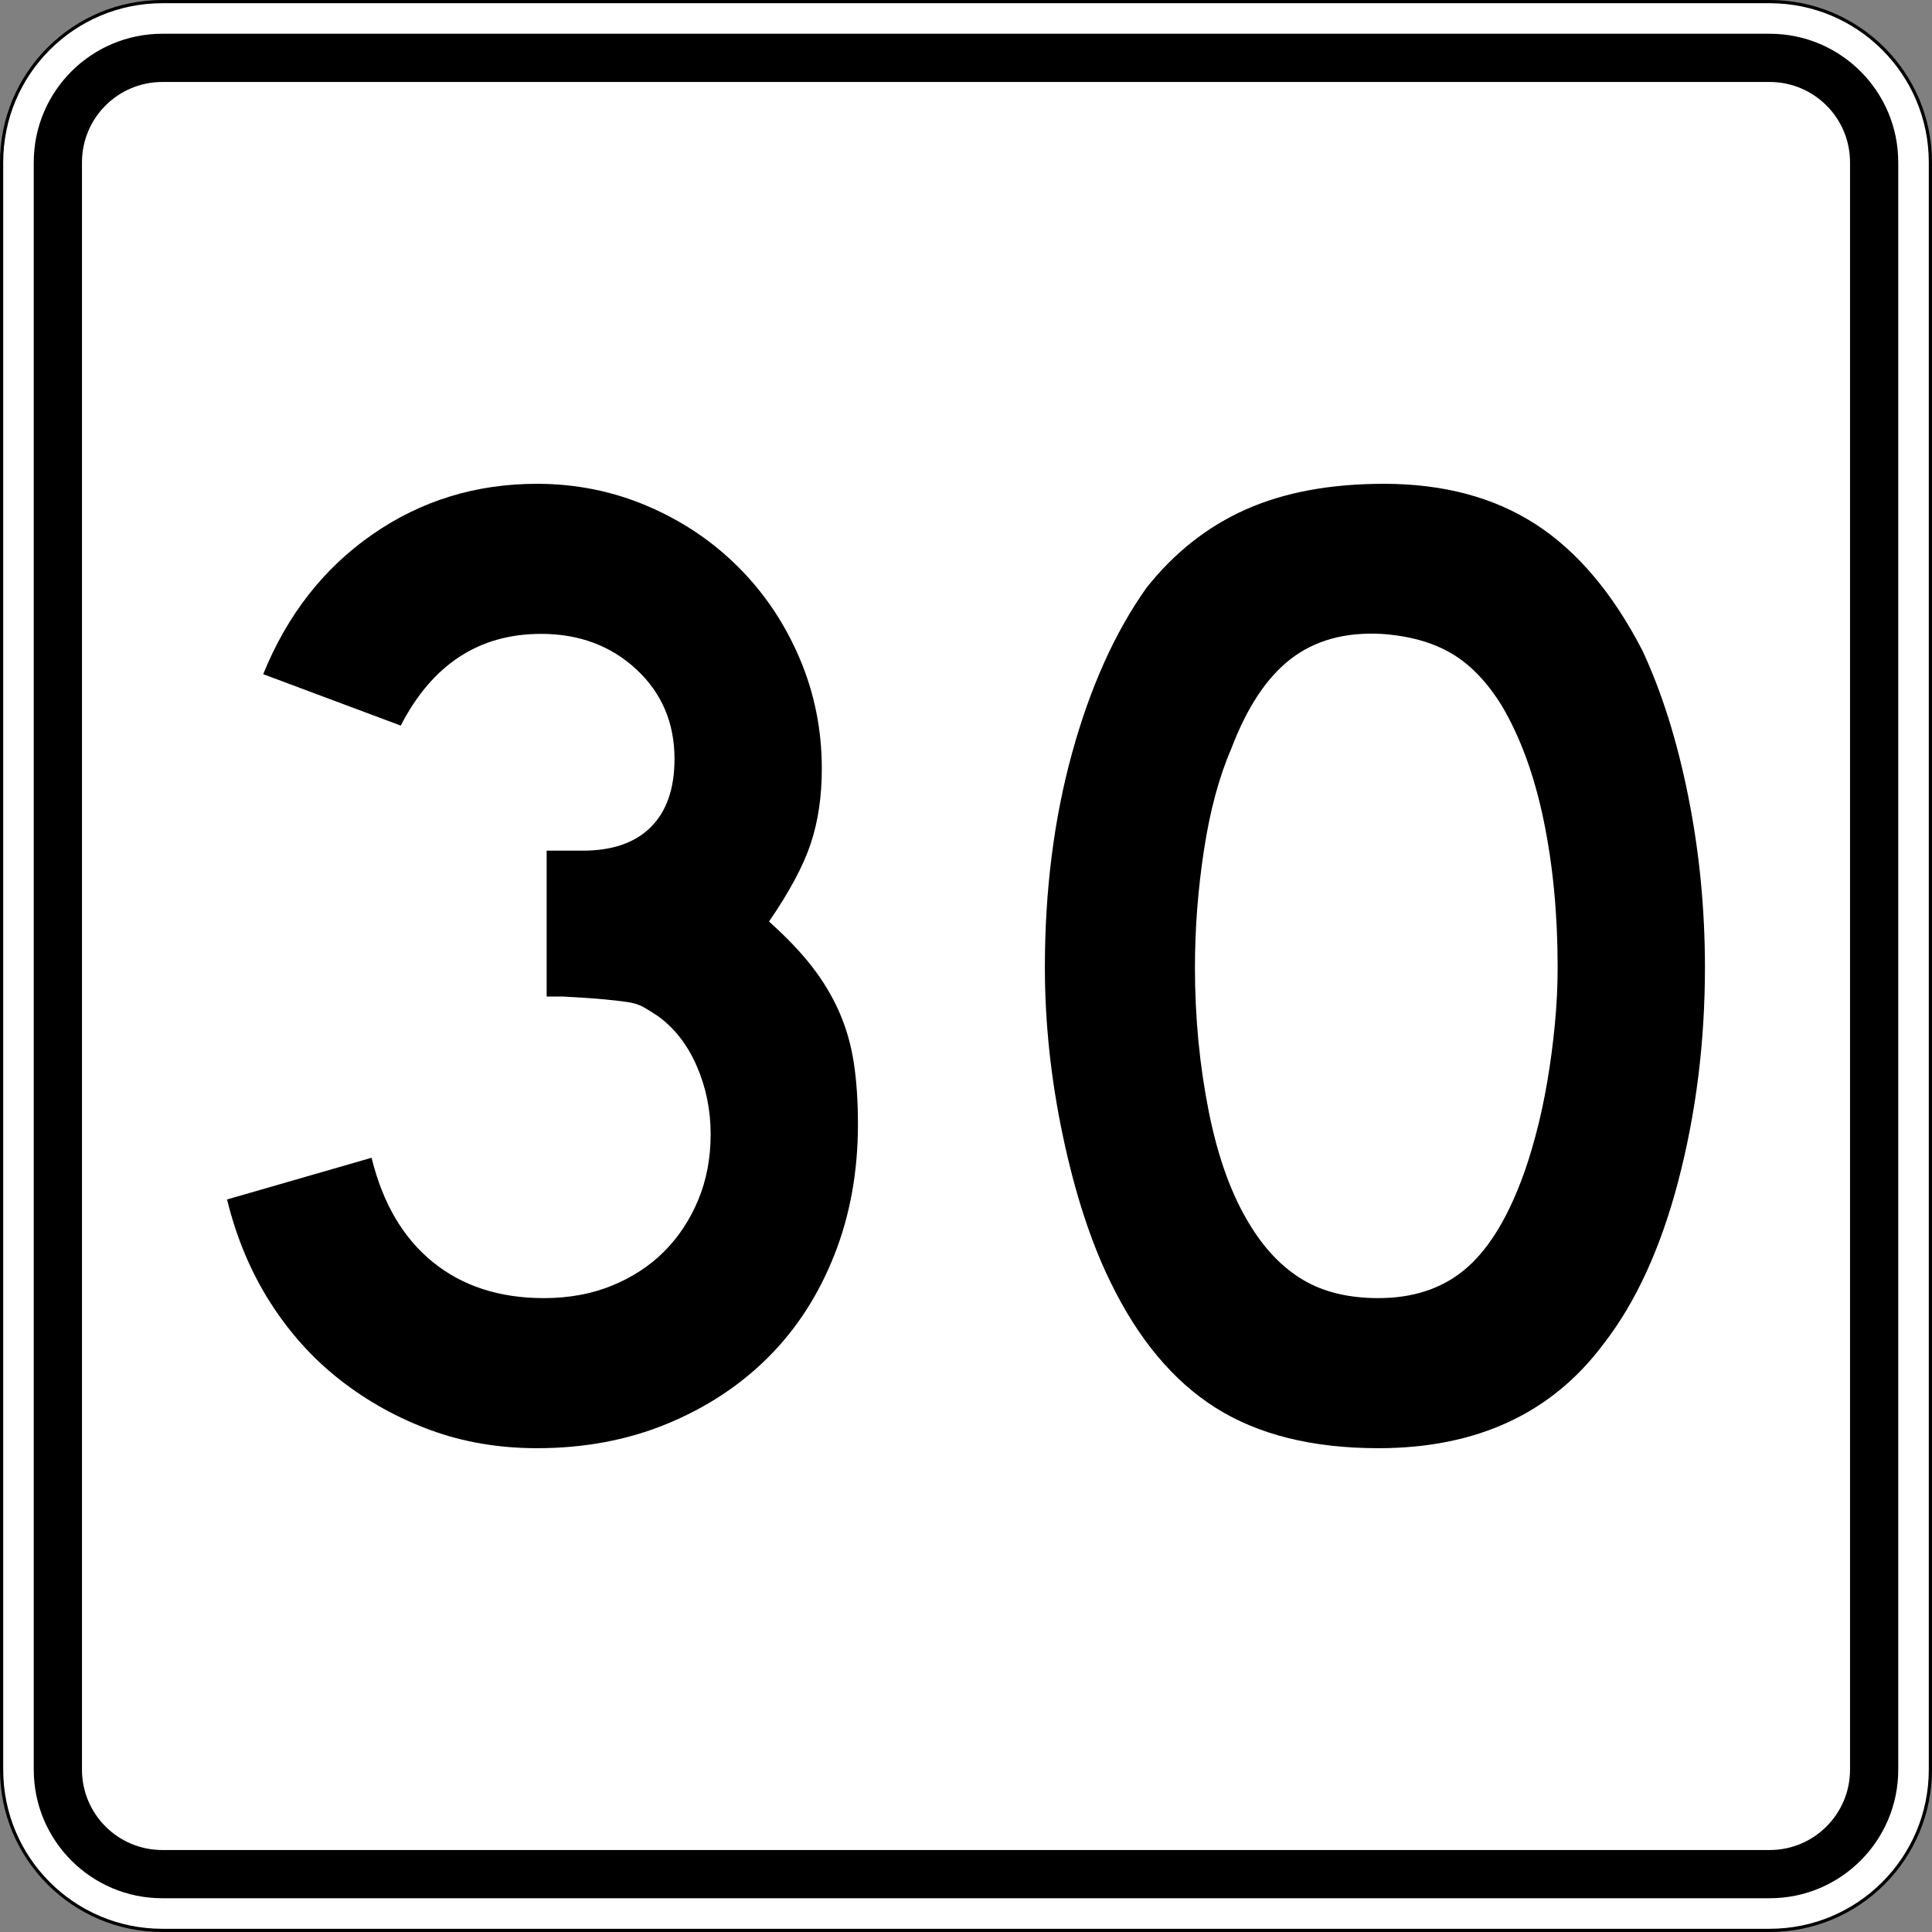 <?xml version="1.0" encoding="utf-8"?>
<!-- Generator: Adobe Illustrator 12.0.0, SVG Export Plug-In . SVG Version: 6.00 Build 51448)  -->
<!DOCTYPE svg PUBLIC "-//W3C//DTD SVG 1.1//EN" "http://www.w3.org/Graphics/SVG/1.1/DTD/svg11.dtd">
<svg  version="1.1" id="Layer_1" xmlns="http://www.w3.org/2000/svg" xmlns:xlink="http://www.w3.org/1999/xlink" width="601" height="601" viewBox="0 0 601 601"
	 overflow="visible" enable-background="new 0 0 601 601" xml:space="preserve">
<rect x="0" y="0" width="601" height="601" fill="#808080" stroke="none"/>
<g>
	<g>
		<g>
			<path fill="#FFFFFF" d="M0.5,50.5c0-27.614,22.385-50,50-50h500c27.614,0,50,22.386,50,50v500
				c0,27.615-22.386,50-50,50h-500c-27.615,0-50-22.385-50-50V50.5L0.5,50.5z"/>
			<path fill="#FFFFFF" d="M300.5,300.5"/>
		</g>
		<g>
			<path fill="none" stroke="#000000" stroke-linecap="round" stroke-linejoin="round" stroke-miterlimit="3.864" d="M0.5,50.5
				c0-27.614,22.385-50,50-50h500c27.614,0,50,22.386,50,50v500c0,27.615-22.386,50-50,50h-500
				c-27.615,0-50-22.385-50-50V50.5L0.5,50.5z"/>
			<path fill="none" stroke="#000000" stroke-linecap="round" stroke-linejoin="round" stroke-miterlimit="3.864" d="
				M300.5,300.5"/>
		</g>
	</g>
	<g>
		<g>
			<path d="M10.5,50.5c0-22.092,17.908-40,40-40h500c22.092,0,40,17.908,40,40v500
				c0,22.092-17.908,40-40,40h-500c-22.092,0-40-17.908-40-40V50.5L10.5,50.5z"/>
			<path d="M300.5,300.5"/>
		</g>
	</g>
	<g>
		<g>
			<path fill="#FFFFFF" d="M25.5,50.5c0-13.807,11.193-25,25-25h500c13.808,0,25,11.193,25,25v500
				c0,13.808-11.192,25-25,25h-500c-13.807,0-25-11.192-25-25V50.5L25.5,50.5z"/>
			<path fill="#FFFFFF" d="M300.5,300.5"/>
		</g>
	</g>
</g>
<g>
	<path fill-rule="evenodd" clip-rule="evenodd" d="M266.886,349.779c0,14.697-2.45,28.242-7.349,40.635
		c-4.899,12.392-11.744,22.982-20.533,31.771c-8.79,8.79-19.309,15.706-31.557,20.75
		C195.2,447.979,181.727,450.5,167.03,450.5c-11.816,0-22.839-1.873-33.069-5.619
		c-10.23-3.747-19.596-8.934-28.098-15.562c-8.501-6.628-15.778-14.697-21.83-24.207
		c-6.052-9.51-10.519-20.174-13.401-31.988l44.957-12.969
		c3.458,14.121,9.798,24.928,19.02,32.42
		c9.222,7.494,20.75,11.24,34.582,11.24c7.781,0,14.842-1.297,21.182-3.891
		s11.744-6.124,16.21-10.591c4.467-4.468,7.997-9.798,10.591-15.994
		s3.891-13.04,3.891-20.533s-1.441-14.554-4.323-21.182
		c-2.882-6.628-6.917-11.815-12.104-15.562c-1.729-1.151-3.242-2.089-4.539-2.81
		s-2.882-1.225-4.755-1.513s-4.323-0.576-7.349-0.864
		c-3.026-0.289-7.277-0.576-12.752-0.865h-5.187v-46.686v1.297h1.297h0.864h9.078
		c9.222,0,16.282-2.449,21.182-7.349c4.899-4.899,7.349-11.959,7.349-21.182
		c0-11.239-3.963-20.533-11.888-27.882c-7.925-7.349-17.795-11.023-29.611-11.023
		c-19.309,0-33.862,9.51-43.66,28.53L81.871,209.722
		c7.493-18.444,18.804-32.925,33.934-43.444C130.935,155.76,148.009,150.5,167.03,150.5
		c12.104,0,23.559,2.306,34.366,6.917c10.807,4.611,20.245,10.951,28.314,19.02
		c8.069,8.069,14.409,17.507,19.02,28.314
		c4.611,10.807,6.917,22.262,6.917,34.366c0,8.646-1.153,16.427-3.458,23.343
		c-2.305,6.917-6.628,14.985-12.968,24.208c5.476,4.899,9.942,9.582,13.4,14.049
		c3.458,4.466,6.269,9.148,8.43,14.049c2.161,4.898,3.674,10.158,4.539,15.777
		C266.453,336.163,266.886,342.574,266.886,349.779z"/>
	<path fill-rule="evenodd" clip-rule="evenodd" d="M530.368,300.933
		c0,23.055-2.738,45.101-8.214,66.138c-5.475,21.038-13.256,38.041-23.343,51.01
		C482.674,439.693,459.33,450.5,428.783,450.5c-20.461,0-37.32-4.179-50.576-12.536
		c-13.257-8.356-24.208-21.47-32.854-39.337
		c-6.052-12.393-10.951-27.449-14.697-45.173s-5.619-35.23-5.619-52.521
		c0-23.92,2.81-46.11,8.429-66.571c5.62-20.461,13.329-37.608,23.127-51.441
		c8.646-10.951,18.948-19.092,30.908-24.424C399.46,153.166,413.797,150.5,430.512,150.5
		c18.444,0,34.15,4.179,47.118,12.536c12.969,8.357,24.063,21.47,33.286,39.337
		c6.052,12.968,10.807,28.098,14.265,45.389S530.368,282.777,530.368,300.933z
		 M484.547,300.933c0-16.427-1.441-31.628-4.323-45.605s-7.204-25.864-12.968-35.663
		c-4.611-7.493-9.871-12.969-15.778-16.427s-13.185-5.476-21.83-6.052
		c-11.239-0.576-20.605,2.017-28.098,7.781
		c-7.493,5.764-13.689,15.13-18.588,28.098
		c-3.747,8.646-6.557,19.092-8.43,31.34c-1.873,12.248-2.81,24.423-2.81,36.527
		c0,15.562,1.44,30.548,4.322,44.956c2.882,14.41,7.205,26.226,12.969,35.447
		c4.611,7.492,10.086,13.112,16.427,16.859c6.34,3.746,14.121,5.619,23.343,5.619
		c10.662,0,19.524-2.882,26.585-8.646s13.04-15.13,17.939-28.099
		c1.44-3.746,2.882-8.285,4.322-13.616c1.441-5.331,2.666-10.951,3.675-16.858
		c1.009-5.908,1.801-11.889,2.378-17.939
		C484.259,312.604,484.547,306.695,484.547,300.933z"/>
</g>
</svg>
